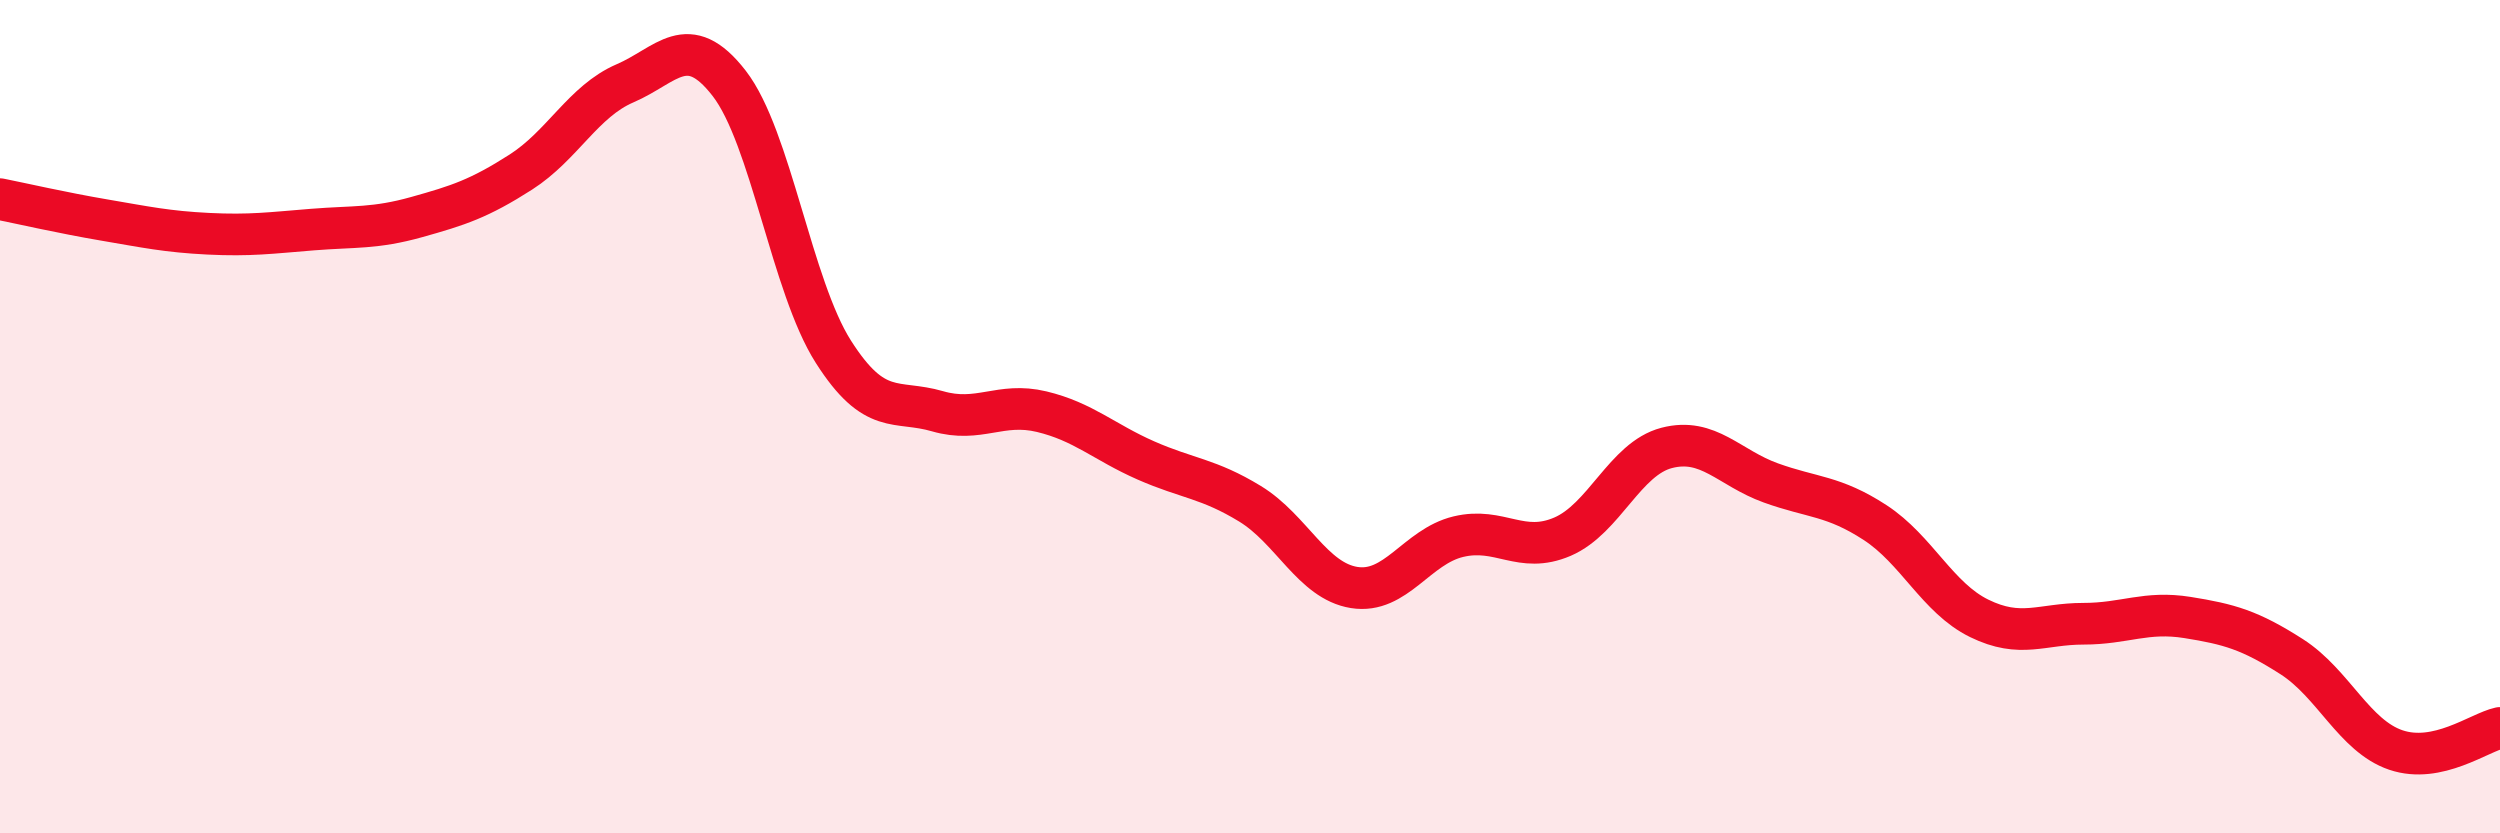 
    <svg width="60" height="20" viewBox="0 0 60 20" xmlns="http://www.w3.org/2000/svg">
      <path
        d="M 0,4.78 C 0.5,4.88 1.5,5.11 2.5,5.28 C 3.5,5.45 4,5.56 5,5.61 C 6,5.66 6.5,5.59 7.5,5.51 C 8.5,5.43 9,5.49 10,5.21 C 11,4.93 11.5,4.77 12.5,4.13 C 13.5,3.49 14,2.43 15,2 C 16,1.57 16.5,0.71 17.5,2 C 18.5,3.29 19,6.87 20,8.44 C 21,10.01 21.5,9.58 22.5,9.87 C 23.5,10.16 24,9.64 25,9.88 C 26,10.12 26.5,10.61 27.5,11.05 C 28.5,11.49 29,11.48 30,12.09 C 31,12.7 31.5,13.94 32.5,14.1 C 33.5,14.26 34,13.12 35,12.88 C 36,12.64 36.5,13.31 37.5,12.88 C 38.5,12.45 39,11.01 40,10.75 C 41,10.49 41.5,11.23 42.5,11.59 C 43.5,11.95 44,11.89 45,12.54 C 46,13.19 46.5,14.35 47.5,14.84 C 48.5,15.33 49,14.97 50,14.97 C 51,14.97 51.5,14.66 52.5,14.82 C 53.5,14.98 54,15.12 55,15.76 C 56,16.4 56.5,17.66 57.5,18 C 58.5,18.34 59.5,17.58 60,17.47L60 20L0 20Z"
        fill="#EB0A25"
        opacity="0.1"
        stroke-linecap="round"
        stroke-linejoin="round"
      />
      <path
        d="M 0,4.78 C 0.5,4.88 1.5,5.11 2.5,5.28 C 3.5,5.45 4,5.56 5,5.61 C 6,5.66 6.5,5.59 7.5,5.51 C 8.5,5.43 9,5.49 10,5.21 C 11,4.93 11.5,4.77 12.5,4.13 C 13.5,3.49 14,2.43 15,2 C 16,1.57 16.5,0.71 17.5,2 C 18.5,3.29 19,6.87 20,8.44 C 21,10.01 21.5,9.58 22.5,9.87 C 23.5,10.16 24,9.64 25,9.88 C 26,10.12 26.5,10.61 27.5,11.05 C 28.5,11.49 29,11.48 30,12.09 C 31,12.7 31.5,13.94 32.5,14.1 C 33.5,14.26 34,13.12 35,12.88 C 36,12.64 36.5,13.31 37.5,12.88 C 38.5,12.45 39,11.01 40,10.75 C 41,10.49 41.5,11.23 42.5,11.59 C 43.5,11.95 44,11.89 45,12.54 C 46,13.19 46.5,14.35 47.5,14.84 C 48.5,15.33 49,14.97 50,14.97 C 51,14.97 51.5,14.66 52.5,14.82 C 53.5,14.98 54,15.12 55,15.76 C 56,16.4 56.5,17.66 57.5,18 C 58.5,18.34 59.5,17.58 60,17.47"
        stroke="#EB0A25"
        stroke-width="1"
        fill="none"
        stroke-linecap="round"
        stroke-linejoin="round"
      />
    </svg>
  